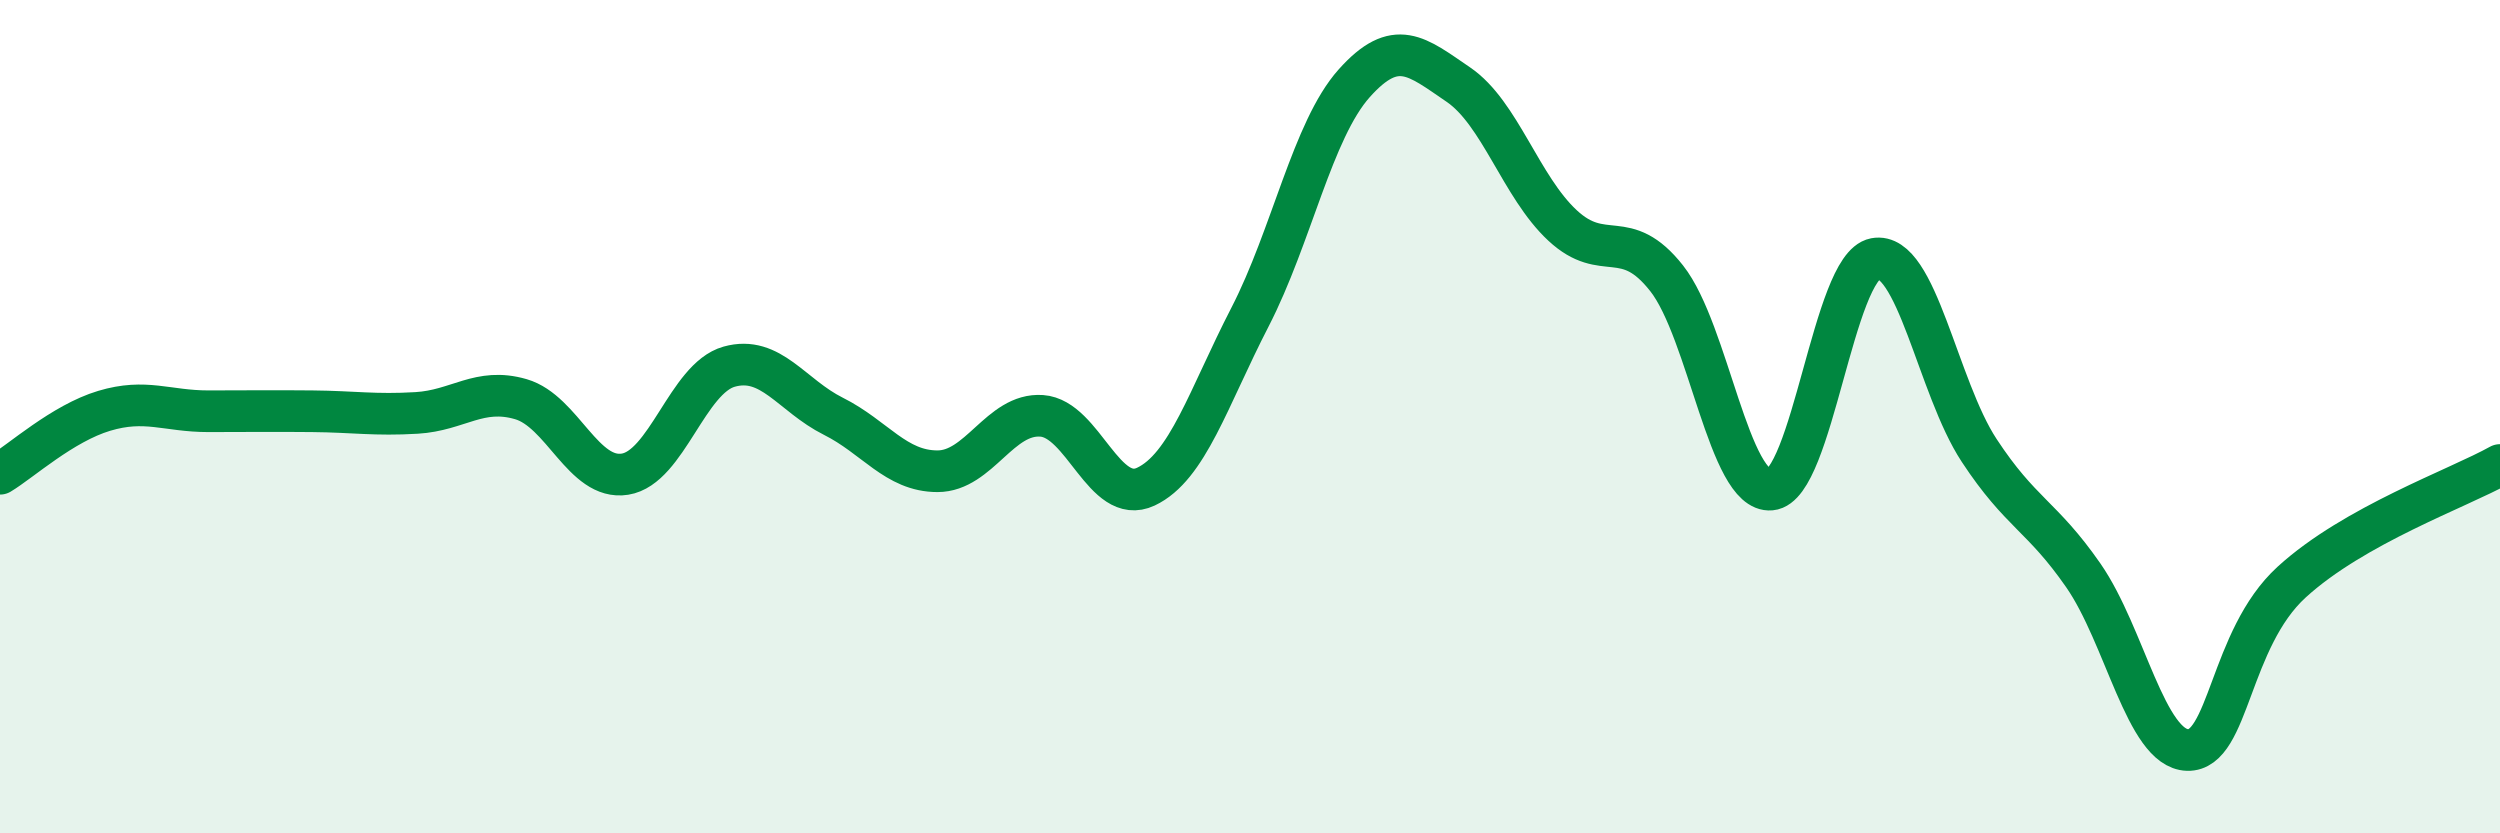 
    <svg width="60" height="20" viewBox="0 0 60 20" xmlns="http://www.w3.org/2000/svg">
      <path
        d="M 0,11.37 C 0.5,11.07 1.5,10.16 2.5,9.86 C 3.5,9.56 4,9.87 5,9.87 C 6,9.87 6.5,9.86 7.5,9.87 C 8.5,9.88 9,9.97 10,9.91 C 11,9.85 11.5,9.29 12.5,9.58 C 13.5,9.87 14,11.54 15,11.38 C 16,11.22 16.5,9.08 17.5,8.8 C 18.5,8.52 19,9.49 20,9.99 C 21,10.49 21.5,11.31 22.5,11.31 C 23.5,11.31 24,9.91 25,9.98 C 26,10.05 26.5,12.15 27.5,11.68 C 28.5,11.21 29,9.55 30,7.61 C 31,5.67 31.5,3.12 32.5,2 C 33.5,0.88 34,1.35 35,2.03 C 36,2.71 36.5,4.48 37.5,5.41 C 38.5,6.34 39,5.41 40,6.68 C 41,7.95 41.5,11.84 42.5,11.75 C 43.5,11.66 44,6.4 45,6.21 C 46,6.02 46.5,9.29 47.5,10.81 C 48.5,12.33 49,12.37 50,13.81 C 51,15.25 51.5,17.97 52.5,18 C 53.5,18.03 53.5,15.34 55,13.97 C 56.5,12.6 59,11.72 60,11.16L60 20L0 20Z"
        fill="#008740"
        opacity="0.1"
        stroke-linecap="round"
        stroke-linejoin="round"
      />
      <path
        d="M 0,11.37 C 0.5,11.07 1.5,10.16 2.5,9.86 C 3.5,9.56 4,9.87 5,9.87 C 6,9.87 6.5,9.86 7.5,9.87 C 8.5,9.88 9,9.97 10,9.91 C 11,9.85 11.5,9.29 12.5,9.58 C 13.5,9.87 14,11.54 15,11.38 C 16,11.22 16.5,9.08 17.5,8.8 C 18.5,8.52 19,9.49 20,9.99 C 21,10.49 21.5,11.31 22.5,11.31 C 23.5,11.31 24,9.91 25,9.98 C 26,10.05 26.5,12.15 27.5,11.68 C 28.5,11.21 29,9.55 30,7.61 C 31,5.67 31.5,3.12 32.5,2 C 33.5,0.88 34,1.35 35,2.03 C 36,2.71 36.5,4.48 37.5,5.41 C 38.5,6.34 39,5.41 40,6.68 C 41,7.95 41.5,11.84 42.5,11.75 C 43.5,11.66 44,6.4 45,6.21 C 46,6.02 46.5,9.29 47.5,10.81 C 48.5,12.33 49,12.37 50,13.81 C 51,15.25 51.5,17.97 52.5,18 C 53.5,18.03 53.5,15.34 55,13.97 C 56.5,12.6 59,11.72 60,11.16"
        stroke="#008740"
        stroke-width="1"
        fill="none"
        stroke-linecap="round"
        stroke-linejoin="round"
      />
    </svg>
  